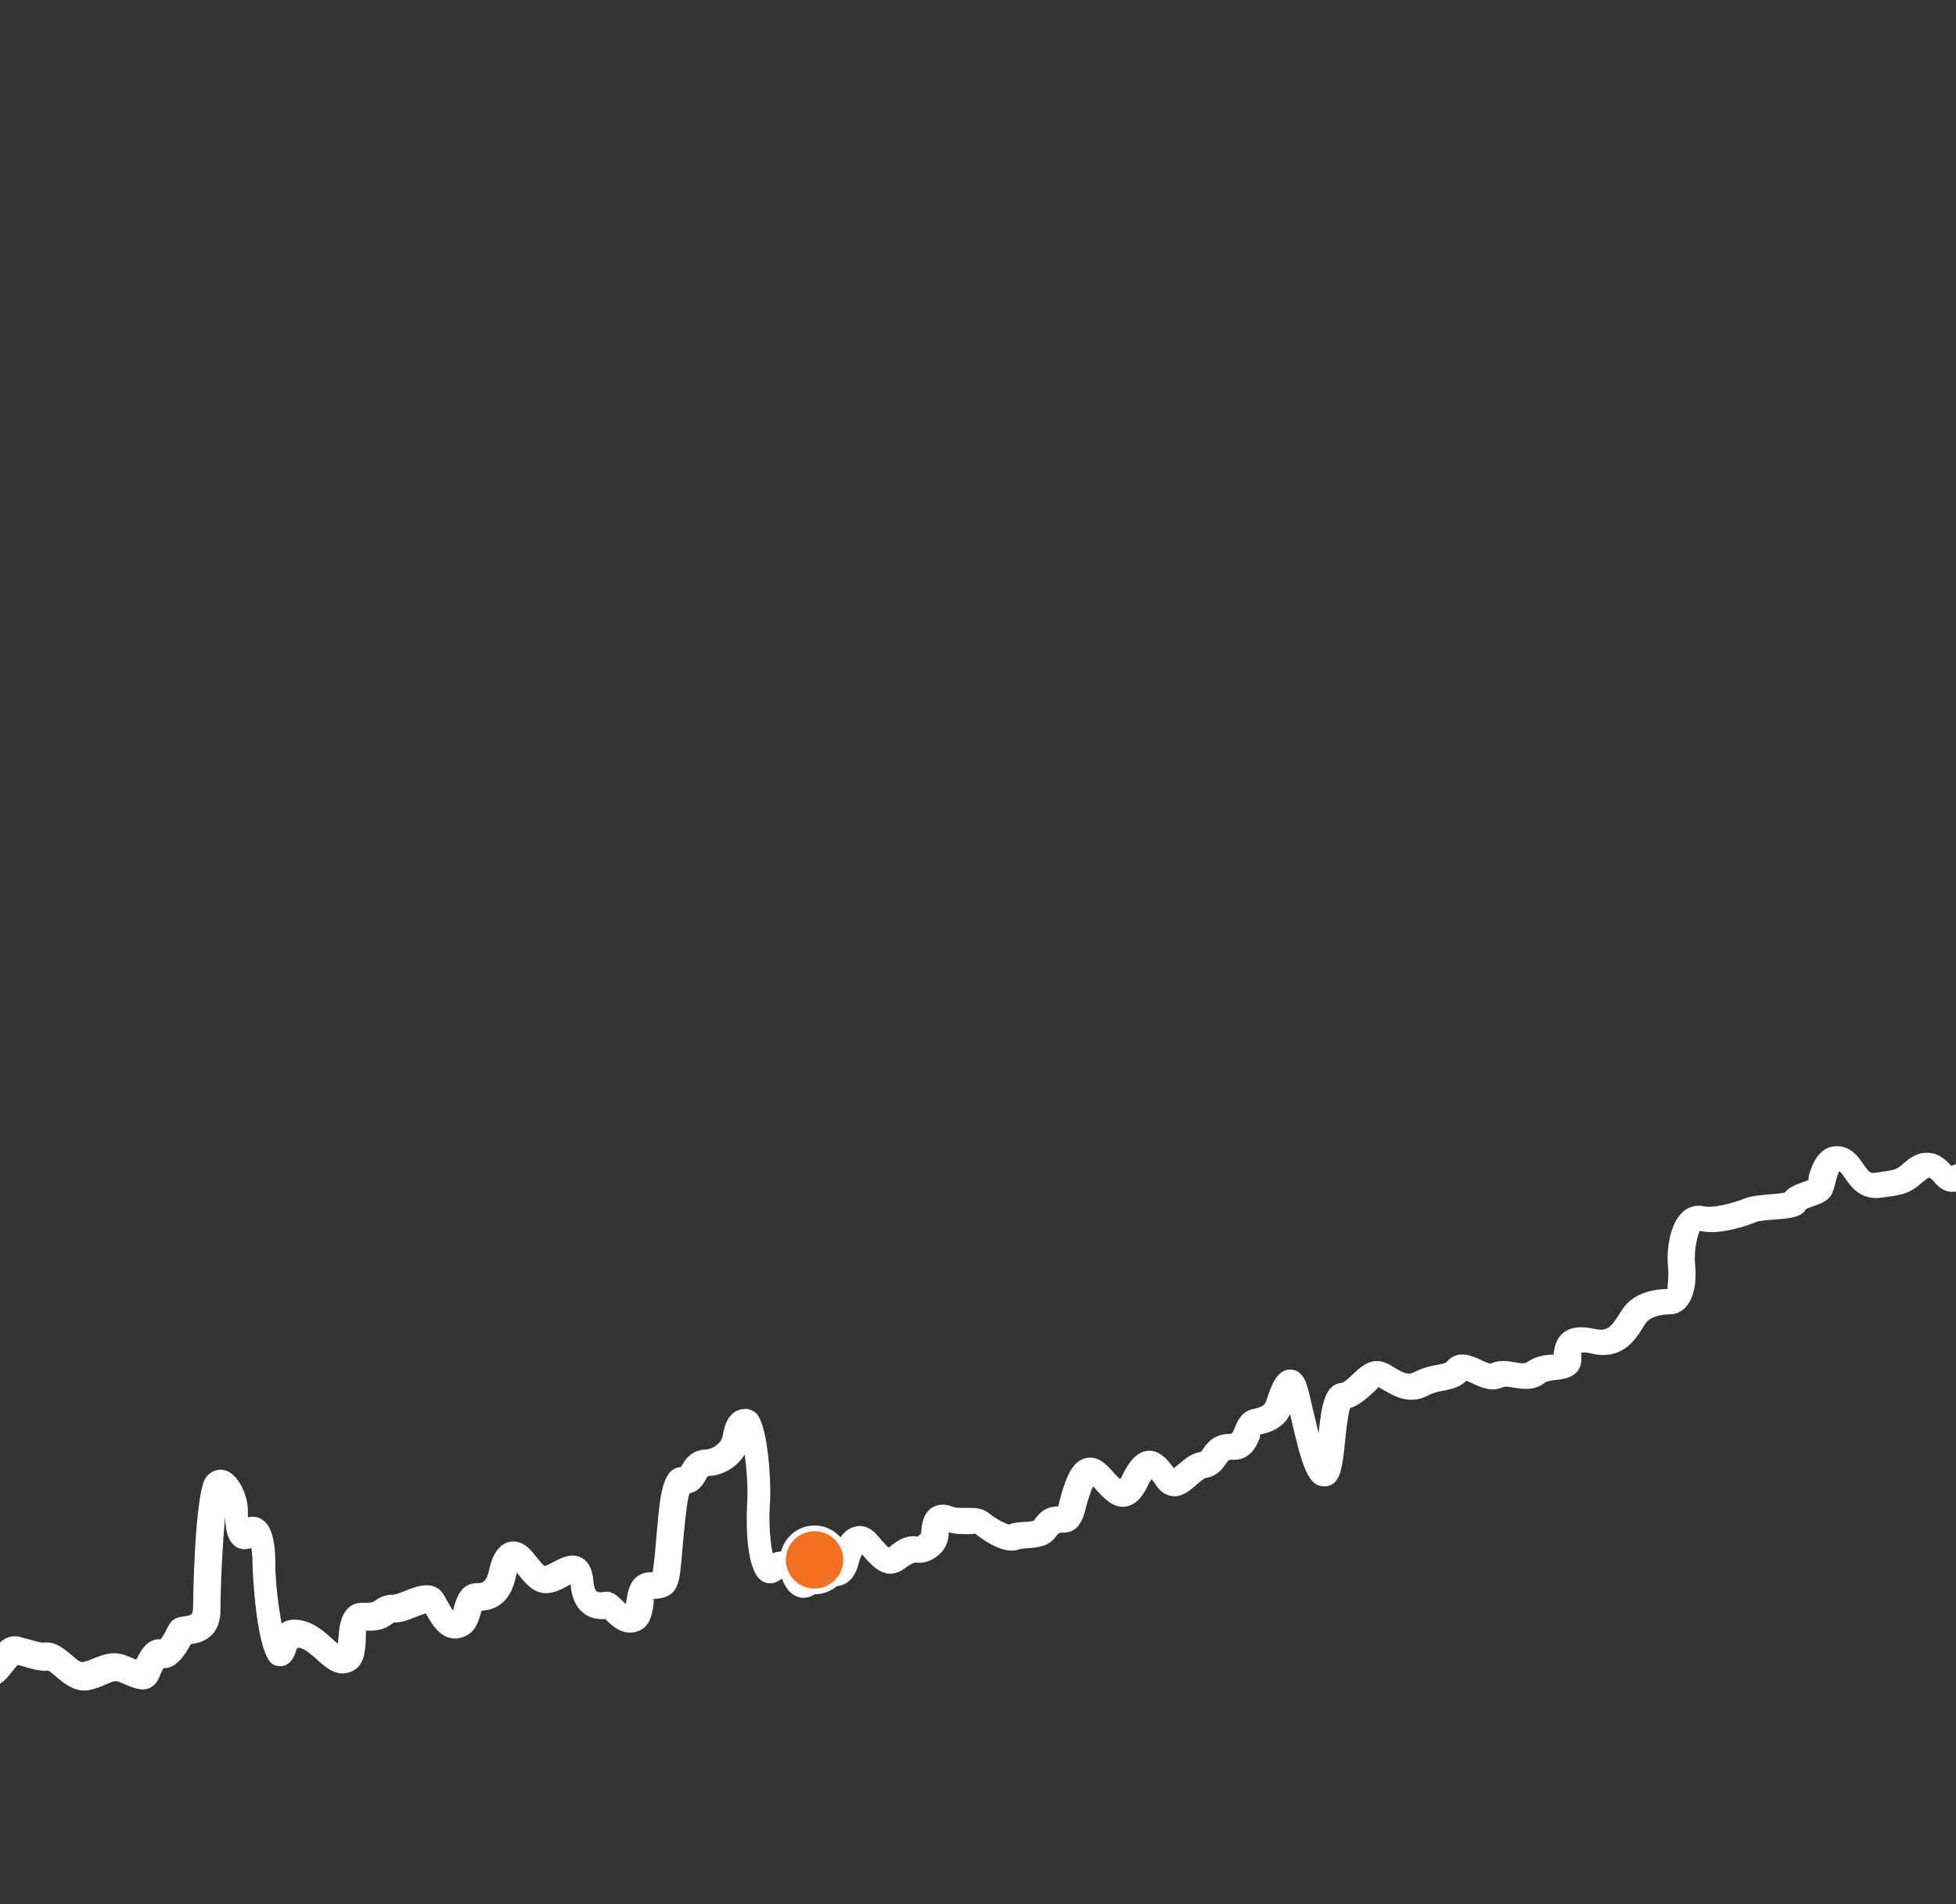 <?xml version="1.0" encoding="UTF-8"?> <svg xmlns="http://www.w3.org/2000/svg" width="341" height="332" viewBox="0 0 341 332" fill="none"><rect x="0" y="0" width="341" height="332" fill="#333333" stroke="none"/><g clip-path="url(#clip0_231_957)"><path d="M-329.354 318.2C-331.31 318.2 -332.614 317.165 -333.754 316.022C-334.189 315.586 -336.09 315.531 -337.394 316.239C-338.209 316.675 -339.187 316.784 -340.056 316.457C-342.447 315.64 -344.185 312.046 -344.837 310.522C-345.326 309.433 -344.837 308.126 -343.696 307.636C-342.61 307.146 -341.306 307.636 -340.817 308.779C-340.274 310.032 -339.459 311.447 -338.915 312.046C-336.308 310.903 -332.668 310.848 -330.712 312.863C-329.951 313.68 -329.626 313.789 -329.191 313.734C-328.539 311.447 -327.289 310.522 -325.279 310.631C-324.845 310.631 -324.464 310.685 -324.139 310.74C-324.139 308.834 -323.867 307.091 -322.672 305.893C-321.965 305.185 -320.988 304.804 -319.901 304.804C-319.303 304.804 -319.032 303.443 -318.923 302.626C-318.706 300.938 -317.891 295.438 -315.283 294.403C-314.305 294.022 -313.273 294.186 -312.458 294.893C-311.861 295.384 -311.1 295.492 -309.959 295.275C-308.71 295.002 -307.46 295.492 -306.319 295.983C-305.885 296.146 -305.124 296.473 -304.907 296.473C-303.712 296.364 -302.625 296.908 -301.647 297.398C-301.158 297.671 -300.343 298.106 -299.963 298.052C-296.595 297.562 -294.096 301.755 -293.607 303.987C-293.607 303.987 -293.389 303.987 -293.281 303.987C-291.868 304.151 -291.053 304.967 -290.347 305.621C-290.075 305.893 -289.369 306.492 -289.261 306.438C-287.631 306.22 -286.49 306.764 -285.621 307.091C-284.969 307.363 -284.588 307.527 -283.937 307.527C-278.884 307.254 -275.896 307.363 -274.429 308.67C-273.669 309.378 -272.365 309.868 -271.767 309.814C-270.626 309.705 -269.757 310.086 -269.105 310.358C-268.562 310.576 -268.399 310.631 -268.127 310.576C-267.693 310.467 -267.312 310.358 -266.878 310.249C-265.737 309.868 -264.379 309.487 -262.586 309.705C-262.043 309.705 -260.413 309.487 -259.218 309.269C-256.447 308.779 -253.568 308.235 -251.558 308.834C-250.471 309.16 -249.765 309.487 -249.222 309.705C-248.57 310.032 -248.515 310.032 -247.863 309.977C-247.374 309.923 -246.886 309.759 -246.397 309.65C-244.93 309.215 -242.757 308.561 -240.692 310.195C-239.986 310.74 -239.388 311.502 -238.899 312.101L-238.791 312.264C-238.628 311.284 -238.465 309.759 -238.356 308.725C-237.922 304.641 -237.596 301.428 -235.205 300.611C-231.837 299.413 -230.153 302.081 -229.392 303.334L-228.958 303.987C-228.74 304.314 -228.577 304.532 -228.414 304.695C-227.98 304.151 -227.817 303.824 -227.654 303.552C-226.73 301.864 -225.698 301.047 -222.982 301.482C-222.384 301.591 -221.841 301.319 -220.972 300.883C-219.885 300.339 -218.418 299.631 -216.68 300.23C-215.267 300.72 -214.398 301.864 -213.692 302.789C-213.583 302.953 -213.42 303.17 -213.257 303.388C-213.148 302.136 -212.985 300.393 -211.845 299.032C-211.41 298.542 -211.193 298.052 -210.921 297.562C-210.541 296.745 -209.997 295.71 -208.639 295.384C-208.042 295.275 -207.172 295.275 -206.14 296.091L-205.543 296.582C-204.565 297.398 -204.021 297.779 -203.587 297.671C-202.283 297.507 -201.034 297.888 -200.001 298.705C-199.078 299.413 -198.372 300.502 -198.046 301.537H-197.937C-196.579 301.047 -195.275 301.21 -193.862 301.373C-192.559 301.537 -191.2 301.7 -189.571 301.373C-186.963 300.938 -185.17 301.373 -183.703 301.646C-182.78 301.864 -182.073 301.972 -181.258 301.972H-180.281C-178.108 301.755 -174.142 301.482 -173.381 305.73C-173.164 307.037 -172.892 307.363 -172.838 307.363C-171.154 306.928 -169.687 307.472 -168.655 307.908C-168.329 308.017 -167.785 308.235 -167.622 308.235C-167.622 308.18 -167.514 307.799 -167.459 306.982C-167.242 302.68 -166.21 301.319 -165.504 300.666C-164.852 300.121 -163.982 299.849 -163.168 299.903C-162.733 299.903 -162.353 300.012 -161.972 300.121C-161.864 300.121 -161.755 300.121 -161.646 300.175C-160.56 298.596 -158.984 297.344 -155.127 298.106C-152.411 298.651 -149.097 298.651 -147.739 298.433C-146.163 298.161 -144.262 297.888 -142.741 299.086C-142.578 297.507 -142.415 295.057 -142.252 293.096C-141.491 281.716 -141.165 278.721 -138.232 278.721C-137.036 278.721 -136.167 279.211 -135.515 279.701C-134.809 278.721 -133.559 277.741 -131.386 278.122C-127.638 278.721 -127.149 283.948 -127.149 287.923C-125.247 287.76 -123.998 288.958 -123.074 289.775C-122.857 289.938 -122.64 290.21 -122.422 290.319C-120.032 289.23 -115.957 287.706 -113.404 290.918C-112.263 292.389 -112.263 292.334 -109.33 292.062C-107.537 291.844 -105.798 291.898 -104.549 291.953C-104.168 291.953 -103.788 291.953 -103.571 291.953C-102.81 291.463 -101.669 291.027 -100.42 291.463C-99.496 291.79 -98.356 292.661 -98.138 295.002C-97.975 296.582 -97.541 298.106 -97.16 298.869C-95.096 298.76 -93.14 299.958 -92.379 301.809C-92.325 301.755 -91.782 301.809 -91.619 301.7C-91.347 301.428 -91.184 301.156 -90.967 300.774C-90.478 299.958 -89.609 298.433 -87.273 298.596C-87.219 298.487 -87.11 298.378 -87.055 298.27C-86.404 297.344 -85.1 295.438 -82.546 295.874C-82.383 295.874 -81.894 295.547 -81.677 293.804C-81.623 293.26 -81.569 292.715 -81.514 292.225C-81.406 290.483 -81.134 286.834 -77.44 286.834C-75.755 286.834 -74.886 285.636 -74.832 285.473C-73.963 284.112 -72.116 283.513 -70.486 284.003C-69.779 284.221 -67.335 285.255 -67.335 288.958C-67.335 291.735 -67.118 292.606 -66.9 292.879C-63.315 292.497 -62.282 296.146 -61.793 297.997C-61.685 297.888 -61.63 297.834 -61.63 297.834C-60.055 294.948 -57.99 295.438 -56.904 295.983C-56.795 295.983 -56.741 296.037 -56.687 296.091L-56.469 295.819C-55.111 294.077 -52.884 292.988 -50.765 292.933V292.77C-50.33 292.062 -49.461 290.102 -47.125 290.265C-47.017 289.993 -46.908 289.666 -46.799 289.394C-46.636 288.958 -46.473 288.468 -46.202 287.923C-44.789 284.656 -43.54 283.295 -41.855 283.24C-41.367 283.24 -40.063 283.295 -39.193 284.82C-38.813 285.473 -38.541 286.29 -38.27 287.27C-37.998 288.141 -37.455 289.938 -37.02 290.319C-35.227 290.102 -32.457 291.136 -31.914 296.908C-31.914 297.344 -31.805 298.324 -31.642 298.923C-30.61 298.977 -29.686 299.413 -28.871 299.794C-28.382 300.012 -27.35 300.502 -27.024 300.393C-26.644 300.23 -26.155 300.012 -25.666 299.794C-23.439 298.705 -20.451 297.289 -17.463 298.324C-17.245 298.378 -17.082 298.433 -16.919 298.487C-16.919 298.324 -16.919 298.106 -16.865 297.888L-16.756 296.418C-16.485 292.116 -16.159 286.725 -12.519 286.29C-10.02 286.017 -8.825 288.413 -7.847 290.319C-7.466 291.082 -6.76 292.443 -6.38 292.715C-6.054 292.552 -5.837 292.28 -5.402 291.463C-4.967 290.701 -4.152 289.176 -2.305 289.121C-2.088 288.904 -1.762 288.468 -1.545 288.141C-0.513 286.78 1.009 284.82 3.453 285.418C3.997 285.582 4.54 285.745 5.083 285.854C6.224 286.181 7.148 286.508 8.071 286.399C9.647 286.29 11.113 287.433 12.254 288.413C12.852 288.904 13.884 289.884 14.373 289.829C15.025 289.72 15.677 289.448 16.329 289.176C17.796 288.577 19.806 287.706 22.305 288.795C22.685 288.958 23.283 289.23 23.772 289.394C24.532 287.76 25.782 285.636 28.009 285.854C28.389 285.364 28.933 284.384 29.096 284.003C29.313 283.622 29.476 283.295 29.585 283.131C30.236 282.097 31.377 281.933 32.138 281.825C33.388 281.661 33.659 281.607 33.659 280.136C33.659 279.919 33.876 260.479 35.886 257.647C36.701 256.504 38.005 256.013 39.309 256.395C41.591 257.103 43.221 260.751 43.221 263.528C43.221 263.909 43.221 264.236 43.221 264.563C44.144 264.345 44.959 264.563 45.285 264.726C47.132 265.597 48.001 268.048 48.001 272.676C48.001 275.889 48.545 280.136 49.088 283.077C49.957 282.478 51.098 282.206 52.782 282.587C54.901 283.077 56.531 284.493 57.78 285.636C58.106 285.963 58.541 286.344 58.921 286.616C58.921 286.235 58.975 285.745 59.03 285.364C59.139 283.567 59.519 279.211 63.539 279.483C64.788 279.483 65.006 279.374 65.332 279.156C66.038 278.612 66.853 278.122 68.428 278.067C68.972 278.067 69.895 277.686 70.71 277.359C72.503 276.651 75.817 275.29 77.447 278.231L77.773 278.775C78.099 279.429 78.751 280.627 79.131 280.899C78.968 280.735 79.131 280.191 79.239 279.864C79.62 278.612 80.38 276.052 83.205 276.052C83.912 276.052 84.781 276.052 85.27 273.765C85.487 272.676 86.248 269.464 88.747 268.865C89.779 268.647 91.3 268.756 92.93 270.77L93.365 271.315C93.962 272.023 94.668 272.949 94.94 273.057C94.94 273.057 95.103 273.057 95.537 272.84C95.864 272.676 96.189 272.513 96.515 272.35C97.928 271.587 99.721 270.716 101.405 271.642C103.035 272.567 103.361 274.473 103.469 275.889C103.524 276.651 103.741 277.25 104.013 277.468C104.339 277.741 105.045 277.632 105.316 277.577C106.729 277.359 107.652 278.285 108.413 279.047C108.576 279.211 108.848 279.483 109.119 279.701C109.119 279.483 109.228 279.211 109.228 278.993C109.445 277.468 109.934 274.31 113.248 274.147C113.357 274.147 113.574 274.147 113.791 274.147C113.9 273.493 114.009 272.295 114.172 270.988L114.498 267.231C115.095 260.533 115.476 256.013 118.735 255.796C118.735 255.741 118.789 255.687 118.844 255.578C119.333 254.707 120.419 252.855 122.973 252.746C124.548 252.692 125.798 251.385 125.961 250.514C126.232 248.934 126.83 245.667 130.035 245.667C130.633 245.667 131.502 246.048 131.882 246.484C133.892 248.662 134.49 258.464 134.218 262.221C134.001 265.543 134.273 268.973 134.707 270.825C135.74 270.444 136.717 270.444 137.587 270.716C138.347 270.988 139.379 271.642 139.977 273.275C141.172 272.077 142.748 270.988 144.921 271.805C144.975 271.642 145.029 271.424 145.084 271.206C145.464 269.627 146.714 266.741 149.05 266.196C149.865 265.978 151.44 265.924 152.961 267.721C153.776 268.647 154.591 269.681 154.971 269.845C156.818 268.211 158.34 267.667 160.024 267.939C160.024 267.884 160.513 267.503 160.567 267.394C160.676 266.142 160.784 263.964 162.523 262.875C163.229 262.439 164.424 262.058 166.054 262.711C166.706 262.984 167.63 262.929 168.444 262.929C169.694 262.929 171.106 262.875 172.247 263.746C173.768 264.944 175.453 265.815 175.996 265.815C176.648 265.488 177.626 265.434 178.549 265.379C179.092 265.379 179.962 265.271 180.233 265.162C181.103 263.909 182.135 262.711 184.471 262.657C184.58 262.385 184.634 262.003 184.742 261.677C184.905 261.132 185.014 260.479 185.231 259.88C185.938 257.702 186.861 254.87 189.197 254.271C190.067 254.053 191.316 254.053 192.729 255.306C193.218 255.741 193.706 256.231 194.141 256.776C194.467 257.103 194.902 257.647 195.282 257.919C195.391 257.756 195.554 257.538 195.717 257.157C196.64 255.251 197.998 253.127 200.171 252.964C202.181 252.855 203.594 254.543 204.626 256.013C204.898 255.796 205.224 255.523 205.441 255.36C206.528 254.434 207.723 253.4 209.244 253.182C209.353 253.182 209.407 253.182 209.787 252.583C210.439 251.657 211.634 249.969 214.568 250.024C214.894 249.915 215.111 249.316 215.274 248.934C215.709 247.845 216.469 246.048 218.534 245.667C220.272 245.341 220.598 244.796 220.816 244.088C221.576 241.747 222.554 238.806 224.944 238.806C225.868 238.806 227.118 239.296 227.824 241.474C228.095 242.346 228.476 243.87 228.856 245.613C229.128 246.702 229.508 248.335 229.888 249.915C230.377 245.123 230.92 241.474 233.8 241.148C234.289 241.148 235.212 240.222 235.864 239.623C237.168 238.37 238.689 237.009 240.699 237.39C241.623 237.554 242.438 238.044 243.198 238.534C244.774 239.459 245.48 239.786 246.458 239.296C248.196 238.425 249.555 238.153 250.587 237.989C251.673 237.771 251.999 237.717 252.325 237.336C254.227 235.267 256.78 236.465 258.138 237.118C258.627 237.336 259.496 237.771 259.822 237.771C261.452 237.064 262.973 237.336 264.169 237.554C265.418 237.771 265.798 237.771 266.179 237.554C267.646 236.465 269.275 236.301 270.416 236.192C270.525 236.192 270.688 236.192 270.851 236.192C270.959 234.885 271.285 233.361 272.644 232.326C274.328 231.074 276.501 231.4 278.022 231.727C280.249 232.217 280.956 231.291 282.314 229.113L282.857 228.296C284.976 225.084 289.105 224.757 290.789 224.757C290.517 224.648 291.006 223.232 290.789 220.836C290.517 218.168 291.006 213.376 293.451 211.252C294.483 210.381 295.733 210.054 296.982 210.327C298.558 210.708 301.872 209.891 304.208 208.965C305.294 208.53 306.815 208.421 308.445 208.257C309.26 208.203 310.564 208.094 311.161 207.931C311.976 206.951 313.226 206.515 314.312 206.134C314.638 206.025 315.073 205.862 315.29 205.753C315.29 205.753 315.29 205.535 315.29 205.208C315.725 203.574 316.92 199.654 320.451 199.872C322.733 199.981 323.928 201.669 324.797 202.921C325.775 204.337 326.047 204.609 326.808 204.5C330.556 204.01 330.61 203.956 331.914 202.812C332.892 201.941 334.359 200.852 336.315 201.015C337.727 201.124 338.977 201.886 340.172 203.302C341.259 202.867 342.454 202.431 344.084 202.812C346.039 203.302 346.637 203.248 346.854 203.139C346.746 202.975 346.746 202.649 346.854 202.322C347.017 200.961 347.452 197.693 351.852 198.075C354.134 198.238 355.764 197.258 355.981 196.822C356.633 194.535 358.697 191.05 361.903 190.887C361.903 190.887 362.283 190.451 362.555 190.233C363.533 189.253 364.945 187.728 367.553 187.728H368.476C371.356 187.728 375.267 187.728 377.929 186.313C378.853 185.823 379.559 185.332 380.157 184.951C382.004 183.753 383.579 182.773 386.241 183.154C386.893 182.337 387.871 181.031 390.044 180.922C390.424 180.922 391.185 180.432 391.783 180.05C393.249 179.125 395.966 177.382 398.628 179.56C399.714 180.432 400.366 181.466 400.964 182.283C401.018 182.392 401.127 182.555 401.236 182.664C402.974 181.248 404.386 180.867 405.364 180.595C405.69 180.486 406.125 180.377 406.234 180.323C406.668 177.6 407.918 170.085 415.795 171.066C419.272 171.501 420.902 171.882 421.988 172.155C422.749 172.318 423.021 172.427 423.51 172.427C424.922 172.427 425.846 173.135 426.498 173.625C426.661 173.734 426.878 173.897 426.932 173.952C427.475 173.625 427.964 173.298 428.399 173.026C429.757 172.155 431.496 171.066 433.288 171.773C434.429 172.264 435.19 173.353 435.516 174.986C435.787 176.348 436.168 178.199 436.494 178.58C439.264 178.689 441.275 181.194 441.112 184.407C441.112 185.115 441.003 186.04 441.057 186.694C441.981 186.694 442.85 186.966 443.556 187.565C445.403 189.144 445.403 192.303 445.349 193.555C445.349 193.991 445.784 195.08 446.11 195.842C446.707 197.203 447.25 198.619 447.25 200.089C447.25 200.253 447.25 200.416 447.25 200.525C448.609 200.634 449.804 201.777 450.836 202.812C451.434 203.357 452.466 204.446 452.9 204.555C454.259 204.173 456.54 204.173 459.039 204.228C460.669 204.228 462.299 204.282 463.277 204.173C466.211 203.738 466.374 203.629 466.645 202.594C466.808 201.886 466.917 201.015 467.026 200.089C467.352 197.476 467.623 195.025 469.362 193.882C470.176 193.337 471.154 193.228 472.132 193.501C473.11 193.773 473.219 193.664 473.871 193.119C475.5 191.704 477.022 192.139 478 192.466C478.652 192.629 479.249 192.847 479.792 192.738C481.64 192.411 483.487 192.248 484.899 193.283C485.497 193.718 486.203 194.535 486.42 196.06C486.475 196.495 486.529 196.986 486.529 197.421C486.638 198.891 486.692 198.891 486.855 199L487.507 199.327C489.028 200.035 491.092 200.961 491.092 203.792C491.092 204.119 491.092 204.282 491.147 204.391C491.255 204.337 491.69 204.282 492.505 203.956C494.135 203.248 494.95 202.649 495.656 202.104C496.471 201.451 497.34 200.797 498.861 200.525C498.97 200.471 499.296 200.089 499.459 199.817C500.165 198.891 501.36 197.312 503.805 197.312C504.457 197.312 505.869 195.515 506.684 193.174C506.847 192.738 507.065 192.194 507.282 191.595C507.825 190.288 508.586 188.273 508.586 187.347V186.476C508.477 184.842 508.368 182.065 510.976 180.486C511.411 180.214 511.845 179.778 512.334 179.343C513.801 178.036 515.431 176.511 517.387 176.947C517.984 177.055 519.071 177.546 519.723 179.07C520.32 180.541 521.95 182.773 523.145 183.971C523.308 183.154 523.417 182.065 523.526 181.194C524.177 175.857 525.047 169.16 529.719 168.071C531.729 167.635 533.304 167.526 534.554 167.472C536.51 167.363 536.781 167.308 537.216 166.709C539.063 164.204 540.639 162.081 545.202 162.571C546.886 162.789 548.19 163.442 549.331 164.041C550.798 164.803 551.83 165.348 553.731 165.021C556.719 164.531 559.055 165.62 560.74 166.437C561.283 166.709 562.315 167.09 562.424 167.09C565.575 165.784 569.378 167.09 571.333 170.14L571.931 171.12C572.438 171.955 572.873 172.391 573.235 172.427C575.951 172.754 577.418 174.278 578.722 175.857C578.939 176.13 579.156 176.402 579.374 176.62C579.7 175.857 579.917 175.258 580.08 174.768C580.569 173.353 581.112 171.773 583.666 171.447C583.829 171.12 584.1 170.521 584.263 170.085C584.969 168.288 586.219 164.912 589.805 165.457C591.652 165.729 593.499 164.313 594.803 163.061C596.324 161.645 598.823 160.883 602.571 160.719C603.441 160.719 604.201 160.719 604.962 160.774C606.7 160.883 607.026 160.828 607.461 160.284C607.895 159.739 608.276 159.14 608.547 158.65C609.145 157.615 609.851 156.417 611.209 156.091C611.807 155.927 612.731 155.927 613.763 156.581C615.719 157.779 616.805 158.65 617.131 161.482C621.64 161.863 621.64 166.873 621.64 168.506C621.64 175.422 622.564 176.565 622.727 176.729C622.89 176.511 623.868 175.041 624.302 174.333C625.226 172.863 626.204 171.338 627.942 171.338H628.051C628.648 171.338 629.735 171.61 630.55 173.026C631.31 174.442 631.419 176.729 631.582 180.377C631.636 182.337 631.799 185.823 632.234 187.184C635.494 186.966 636.797 187.619 639.133 189.58C639.514 189.907 639.894 190.179 640.22 190.397C641.361 191.268 642.447 192.085 642.773 193.936C643.86 194.099 646.794 194.535 646.957 197.802C647.065 200.307 647.445 203.357 647.826 205.045C648.586 204.936 649.347 205.045 650.107 205.48C651.629 206.461 652.172 208.475 652.118 212.396C652.009 218.386 652.933 229.059 653.965 232.054C655.54 232.272 656.681 233.415 657.442 234.177C657.605 234.341 657.876 234.559 658.039 234.722C658.583 234.722 659.234 234.885 659.615 235.158C661.516 236.519 662.657 242.454 662.929 252.91C663.092 258.246 663.472 261.404 663.852 263.038C664.993 262.82 666.025 263.147 666.677 263.31C666.895 263.365 667.221 263.474 667.384 263.474C669.774 262.82 670.86 265.543 671.838 267.939C672.11 268.592 672.49 269.627 672.816 270.117C673.848 270.444 674.772 271.206 675.804 272.077C676.456 272.622 677.651 273.656 678.14 273.711C680.476 273.82 681.4 276.216 682.215 278.34C682.486 279.047 682.921 280.191 683.247 280.627C686.018 280.79 686.778 284.003 687.43 286.671C687.647 287.542 687.973 288.958 688.299 289.503C692.428 290.646 693.135 298.27 693.189 299.195C693.189 299.522 693.189 300.121 693.189 300.938C693.189 303.225 693.189 304.967 693.352 306.111C695.471 304.858 697.263 305.185 698.35 305.403C699.219 304.096 700.197 302.299 700.197 302.299L704 304.477C704 304.477 702.479 307.146 701.447 308.561C700.251 310.249 698.404 309.868 697.535 309.705C696.557 309.487 695.959 309.378 694.873 310.358C693.297 311.774 691.831 311.393 691.287 311.121C689.06 310.086 688.68 306.982 688.788 300.829C688.788 300.23 688.788 299.74 688.788 299.468C688.625 297.126 687.647 294.077 686.996 293.641C684.551 293.314 683.844 290.319 683.193 287.651C682.975 286.834 682.704 285.527 682.378 284.928C679.933 284.656 678.901 281.879 678.14 279.864C677.923 279.32 677.597 278.394 677.325 277.958C675.695 277.632 674.283 276.434 672.979 275.399C672.49 274.963 671.73 274.364 671.458 274.201C669.665 274.092 668.796 271.968 667.818 269.518C667.601 269.028 667.329 268.266 667.057 267.721C666.46 267.721 665.917 267.503 665.482 267.394C665.21 267.34 664.721 267.231 664.667 267.231C664.178 267.993 663.092 268.266 662.059 267.884C660.864 267.449 659.017 266.741 658.637 252.91C658.42 245.613 657.659 240.712 657.116 238.915C655.975 238.643 655.106 237.771 654.454 237.172C654.128 236.846 653.584 236.356 653.367 236.247C652.715 236.41 651.9 236.138 651.357 235.702C647.826 232.871 647.826 212.342 647.826 212.178C647.826 210.871 647.826 210.054 647.717 209.564C647.065 209.782 646.087 209.673 645.544 209.347C643.969 208.366 642.991 204.609 642.719 198.184C642.556 198.184 642.393 198.184 642.284 198.129C639.894 197.802 638.644 196.713 638.644 194.862C638.536 194.317 638.101 193.991 637.775 193.718C637.449 193.446 637.015 193.174 636.58 192.793C634.896 191.377 634.733 191.268 632.125 191.431C631.256 191.431 630.333 191.213 629.681 190.614C627.888 189.035 627.616 185.714 627.453 180.432C627.453 179.669 627.399 178.744 627.344 177.872C626.204 179.451 624.574 180.976 622.455 180.867C617.457 180.486 617.511 172.536 617.566 168.724C617.566 166.328 617.348 165.784 617.185 165.675C616.479 165.675 616.099 165.675 615.881 165.675C615.284 165.675 614.197 165.457 613.763 165.021C613.002 164.259 613.111 163.388 613.111 163.006C613.111 162.843 613.111 162.516 613.111 162.081C613.002 161.264 613.002 161.046 612.568 160.719C612.187 161.427 611.698 162.19 611.101 163.006C609.145 165.402 606.809 165.239 604.907 165.076C604.31 165.076 603.712 165.021 603.006 165.021C599.366 165.185 598.28 165.947 598.062 166.165C596.867 167.308 593.716 170.412 589.37 169.704C589.261 169.868 588.827 171.011 588.555 171.61C587.903 173.244 586.979 175.531 584.643 175.694C584.643 175.694 584.535 175.966 584.48 176.13C584.263 176.729 583.992 177.546 583.503 178.58C582.742 180.323 581.656 181.303 580.297 181.466C578.179 181.738 576.766 179.942 575.842 178.798C574.593 177.273 574.05 176.838 572.963 176.674C570.301 176.348 569.432 174.877 568.454 173.298L567.911 172.427C567.204 171.283 565.683 170.521 564.325 171.066C562.369 171.882 560.631 171.066 559.055 170.303C557.643 169.65 556.285 168.996 554.709 169.269C551.341 169.813 549.277 168.724 547.592 167.853C546.669 167.363 545.854 166.982 544.985 166.873C542.975 166.655 542.703 166.927 540.965 169.269C539.226 171.61 537.053 171.719 534.989 171.828C533.848 171.828 532.544 171.937 530.914 172.318C529.176 172.699 528.415 179.016 528.089 181.684C527.709 184.788 527.492 186.476 526.731 187.565C526.079 188.6 524.938 189.09 523.797 188.981C520.701 188.709 517.658 183.917 516.409 181.684C516.083 181.956 515.703 182.283 515.431 182.555C514.725 183.209 514.018 183.808 513.421 184.189C513.149 184.352 513.041 184.679 513.149 186.258V187.347C513.149 189.144 512.334 191.322 511.574 193.228C511.356 193.773 511.193 194.263 511.03 194.644C510.433 196.332 508.205 201.723 504.022 201.723C503.805 201.723 503.751 201.723 503.153 202.485C502.555 203.302 501.632 204.5 499.839 204.827C499.35 204.936 499.187 205.045 498.481 205.589C497.666 206.243 496.525 207.059 494.406 207.985C492.125 208.965 490.278 208.965 488.865 207.985C487.615 207.168 486.909 205.644 486.909 203.738C486.909 203.683 486.312 203.411 485.877 203.248L485.116 202.921C482.509 201.723 482.4 199.273 482.291 197.639C482.291 197.312 482.291 196.986 482.237 196.659C482.183 196.822 481.585 196.877 480.662 196.986C479.086 197.258 477.782 196.877 476.913 196.604H476.696C475.718 197.421 474.305 198.292 471.915 197.857C471.752 198.565 471.589 199.763 471.535 200.525C471.372 201.669 471.263 202.812 471.046 203.683C470.014 207.604 466.971 208.04 464.526 208.366C462.788 208.639 461.05 208.584 459.202 208.53C457.355 208.53 455.019 208.475 454.041 208.748C451.542 209.401 449.532 207.386 448.011 205.916C447.739 205.644 447.359 205.263 447.033 204.99C445.947 205.154 445.132 204.772 444.751 204.5C443.285 203.466 443.122 201.505 443.122 200.089C443.122 199.49 442.687 198.456 442.307 197.53C441.709 196.114 441.112 194.698 441.22 193.283C441.275 192.357 441.22 191.595 441.003 191.159C439.645 191.322 438.776 190.778 438.341 190.397C436.711 188.981 436.82 186.53 436.983 184.407C437.037 183.372 436.765 182.882 436.276 182.882C433.017 182.664 432.311 179.778 431.604 176.348C431.387 176.456 431.224 176.62 431.061 176.729C430.464 177.11 429.812 177.546 429.214 177.818C426.661 179.07 424.922 177.763 424.107 177.11C423.944 177.001 423.727 176.838 423.673 176.783C422.803 176.838 422.151 176.62 421.282 176.456C420.304 176.239 418.783 175.857 415.578 175.476C412.427 175.095 411.558 177.001 410.797 180.922C410.254 183.917 408.081 184.516 406.831 184.897C405.908 185.169 405.147 185.387 404.332 186.149C403.898 186.53 402.702 187.783 400.91 187.511C399.225 187.293 398.302 185.931 397.596 184.842C397.161 184.189 396.726 183.535 396.183 183.1C395.803 182.991 394.879 183.535 394.39 183.862C393.304 184.57 392.054 185.332 390.587 185.387C389.664 186.422 388.577 187.946 385.97 187.565C384.992 187.456 384.503 187.674 382.819 188.763C382.167 189.199 381.352 189.689 380.374 190.233C376.734 192.248 371.953 192.248 368.748 192.194H367.879C367.172 192.194 366.792 192.52 365.977 193.337C365.217 194.154 364.185 195.243 362.5 195.352C362.011 195.352 360.871 196.713 360.49 198.129C359.675 200.906 355.872 202.812 351.852 202.54C351.744 202.54 351.635 202.54 351.581 202.54C351.581 202.703 351.581 202.812 351.581 202.975C351.526 203.466 351.472 203.956 351.309 204.446C350.277 208.748 345.387 207.604 343.486 207.114C343.106 207.005 342.943 207.114 342.345 207.332C341.422 207.713 339.303 208.639 337.238 206.134C336.695 205.426 336.369 205.371 336.369 205.371C336.369 205.371 336.315 205.154 335.174 206.134C332.892 208.149 331.751 208.366 327.785 208.856C324.309 209.238 322.679 206.896 321.647 205.426C321.375 204.99 320.886 204.337 320.669 204.228C320.451 204.446 320.071 205.753 319.962 206.352C319.691 207.277 319.528 208.094 318.984 208.748C318.278 209.564 317.192 209.946 316.105 210.327C315.671 210.49 315.019 210.708 314.801 210.871C314.095 212.287 311.922 212.45 309.151 212.668C308.173 212.723 306.652 212.886 306.218 213.049C305.185 213.485 299.97 215.5 296.33 214.629C296.113 215.01 295.244 217.678 295.515 220.455C295.841 223.722 295.244 226.445 293.885 227.915C293.125 228.732 292.201 229.168 291.169 229.168C289.648 229.168 287.638 229.603 286.877 230.747L286.443 231.455C285.084 233.633 282.803 237.227 277.533 236.029C276.12 235.702 275.686 235.866 275.686 235.866C275.686 235.974 275.686 236.737 275.686 237.172C275.523 240.167 272.644 240.44 271.394 240.603C270.579 240.712 269.764 240.766 269.275 241.148C267.374 242.563 265.364 242.182 263.897 241.964C263.082 241.801 262.43 241.692 261.941 241.91C259.931 242.781 258.03 241.855 256.671 241.202C256.345 241.039 255.965 240.875 255.639 240.766C254.39 241.964 253.032 242.182 251.836 242.454C250.913 242.618 249.989 242.781 248.848 243.38C245.643 245.014 242.981 243.38 241.351 242.454C240.971 242.237 240.428 241.91 240.21 241.855C240.319 241.964 239.667 242.563 239.178 242.999C238.146 243.925 236.896 245.068 235.375 245.504C234.995 246.647 234.669 249.479 234.506 251.222C234.017 256.013 233.691 259.172 230.866 259.172C228.041 259.172 227.009 255.796 224.944 246.756V246.538C223.967 248.499 222.228 249.642 219.675 250.132C219.675 250.132 219.675 250.514 219.62 250.786C219.077 252.038 218.045 254.707 214.731 254.543C214.242 254.543 214.188 254.543 213.699 255.251C213.156 256.068 212.232 257.375 210.222 257.702C209.896 257.756 209.081 258.464 208.592 258.9C207.397 259.934 205.984 261.132 204.246 260.86C203.54 260.751 202.507 260.37 201.638 259.117C201.312 258.627 201.041 258.246 200.769 257.919C200.552 258.192 200.28 258.627 199.954 259.335C199.574 260.097 198.433 262.385 196.206 262.711C194.087 262.984 192.511 261.295 191.262 259.934C191.044 259.662 190.827 259.444 190.555 259.172C190.23 259.825 189.904 260.86 189.741 261.404C189.523 262.003 189.415 262.493 189.306 262.929C188.926 264.508 188.111 267.449 185.177 267.231C184.634 267.231 184.471 267.394 183.982 268.048C182.787 269.681 180.722 269.845 179.201 269.954C178.712 269.954 178.006 270.063 177.789 270.117C175.453 271.097 172.247 269.191 169.966 267.394C169.966 267.449 169.422 267.503 168.988 267.503C168.01 267.503 166.706 267.558 165.402 267.176C165.402 267.394 165.402 267.612 165.348 267.884C165.239 269.191 164.587 270.389 163.501 271.261C162.631 271.968 161.219 272.676 159.861 272.458C159.643 272.458 159.263 272.35 157.851 273.384C154.537 275.889 152.201 273.275 150.299 271.043C150.082 271.424 149.865 271.914 149.756 272.404C149.321 274.31 148.452 275.617 147.203 276.216C146.225 276.706 145.029 276.706 143.943 276.216C143.78 276.216 143.291 276.815 142.911 277.196C141.553 278.721 140.194 278.666 139.488 278.557C138.51 278.339 137.206 277.632 136.337 275.29C136.174 275.345 136.011 275.453 135.794 275.617C134.87 276.216 133.784 276.216 132.915 275.726C129.492 273.711 130.253 262.33 130.253 262.221C130.415 259.662 130.198 256.231 129.818 253.617C128.568 255.741 126.124 257.266 123.516 257.375C123.299 257.484 123.081 257.81 122.973 258.083C122.592 258.791 121.777 260.097 120.202 260.37C119.767 261.677 119.441 265.216 119.17 267.884L118.844 271.642C118.409 276.434 118.192 278.612 113.846 278.83C114.063 278.83 113.954 279.537 113.9 279.973C113.683 281.443 113.357 283.676 111.184 284.438C108.63 285.364 106.62 283.404 105.697 282.478L105.534 282.315C104.502 282.369 102.98 282.315 101.677 281.226C100.427 280.245 99.721 278.666 99.503 276.597V276.27C99.503 276.27 99.069 276.488 98.852 276.597C98.471 276.815 98.037 277.033 97.656 277.196C93.853 278.938 92.006 276.597 90.268 274.419L90.105 274.201C90.105 274.201 89.942 274.746 89.888 275.127C88.91 279.592 86.248 280.735 83.966 280.844C83.912 281.062 83.803 281.334 83.749 281.552C83.368 282.805 82.825 284.711 80.815 285.418C77.175 286.725 75.274 283.186 74.241 281.334C73.807 281.443 73.155 281.661 72.666 281.879C71.525 282.315 70.275 282.859 69.026 282.914C68.646 282.914 68.646 282.914 68.32 283.131C67.396 283.839 66.364 284.438 63.756 284.329C63.865 284.384 63.756 285.527 63.756 286.181C63.648 288.032 63.485 290.537 61.257 291.463C58.704 292.552 56.748 290.701 55.227 289.339C54.249 288.468 53.217 287.542 52.239 287.324C51.75 287.215 51.641 287.706 51.587 287.978C51.315 288.74 50.935 289.775 49.849 290.319C49.197 290.646 48.219 290.592 47.567 290.21C44.579 288.359 44.036 273.275 44.036 273.166C44.036 271.587 43.927 270.553 43.818 269.899C42.732 270.335 41.862 270.063 41.482 269.899C40.015 269.191 39.309 267.503 39.255 264.454C38.82 268.919 38.44 276.27 38.44 280.681C38.44 285.8 34.746 286.508 33.279 286.671C32.464 288.196 30.78 291.027 28.498 290.864C28.335 291.191 28.063 291.681 27.792 292.389C27.248 293.695 26.542 294.131 26.053 294.349C24.641 294.948 23.12 294.294 20.892 293.314C20.186 292.988 19.697 293.151 18.393 293.75C17.524 294.131 16.546 294.512 15.351 294.73C12.96 295.057 11.113 293.478 9.755 292.334C9.321 291.953 8.669 291.408 8.397 291.299C6.93 291.463 5.518 290.973 4.105 290.592C3.779 290.483 3.453 290.374 3.073 290.319C2.801 290.592 2.475 291.027 2.204 291.354C1.389 292.389 0.357 293.804 -1.219 294.022C-2.034 295.438 -3.066 297.017 -5.511 297.562C-8.77 298.215 -10.4 295.002 -11.432 292.879C-11.432 292.77 -11.541 292.661 -11.595 292.552C-11.867 294.077 -11.976 296.255 -12.084 297.289L-12.193 298.869C-12.302 300.175 -12.464 302.136 -13.986 303.17C-15.398 304.096 -17.028 303.606 -18.604 303.062C-19.907 302.626 -21.972 303.606 -23.439 304.368C-24.09 304.695 -24.634 304.967 -25.123 305.131C-27.078 305.893 -28.926 305.022 -30.284 304.423C-30.718 304.259 -31.316 303.933 -31.533 303.933C-35.227 304.205 -35.662 300.284 -35.825 297.943C-35.88 297.126 -36.151 295.166 -36.749 295.166C-36.912 295.166 -36.912 295.166 -37.02 295.166C-39.737 295.166 -40.932 292.443 -41.692 290.156V290.319C-41.964 290.755 -42.127 291.191 -42.236 291.572C-42.779 293.042 -43.54 295.438 -46.31 295.329V295.492C-46.799 296.309 -47.723 298.215 -50.005 297.997C-51.091 297.997 -52.069 298.596 -52.612 299.25C-53.916 300.883 -55.274 301.755 -57.61 300.938C-57.99 301.591 -58.48 302.19 -59.186 302.571C-60.598 303.334 -62.065 303.497 -63.26 303.007C-64.347 302.571 -65.107 301.646 -65.488 300.393C-65.759 299.304 -66.14 297.943 -66.466 297.725C-67.987 297.834 -69.019 297.181 -69.562 296.69C-71.192 295.166 -71.301 292.443 -71.301 289.611C-71.301 289.448 -71.301 289.339 -71.301 289.23C-72.442 290.483 -74.234 291.681 -76.625 291.79C-76.679 292.171 -76.733 292.715 -76.733 293.151C-76.733 293.75 -76.842 294.403 -76.896 295.057C-77.168 296.854 -77.603 298.869 -79.178 300.067C-80.156 300.774 -81.351 301.047 -82.709 300.829C-82.601 300.829 -82.818 301.21 -82.981 301.428C-83.524 302.245 -84.774 303.933 -86.892 303.661C-87.055 304.26 -87.436 304.858 -88.033 305.457C-89.174 306.601 -90.858 307.037 -92.543 306.71C-94.118 306.383 -95.476 305.403 -95.965 304.096C-96.019 303.987 -96.4 303.878 -96.563 303.933C-97.378 304.205 -98.247 304.042 -99.007 303.552C-100.909 302.245 -101.669 298.596 -101.941 296.908C-102.539 297.017 -103.245 297.017 -104.223 296.963C-105.309 296.963 -106.831 296.908 -108.406 297.072C-111.937 297.453 -113.893 297.507 -116.392 294.294C-116.935 293.641 -118.511 294.24 -120.141 294.948L-120.63 295.166C-122.748 296.091 -124.487 294.567 -125.519 293.641C-125.791 293.369 -126.28 292.933 -126.497 292.879C-126.986 293.042 -128.561 293.369 -129.757 292.389C-131.006 291.354 -131.006 289.666 -131.006 288.795C-131.006 283.894 -131.875 282.914 -131.875 282.914C-132.038 283.839 -132.419 284.493 -133.07 284.983C-134.103 285.745 -135.298 285.691 -136.547 284.765C-136.873 287.215 -137.145 291.299 -137.362 294.022C-137.851 301.537 -138.014 302.844 -138.938 303.769C-140.024 304.858 -141.111 305.076 -141.871 305.022C-142.958 304.967 -143.99 304.368 -144.859 303.225C-145.022 303.225 -145.837 303.334 -146.381 303.388C-148.499 303.715 -152.357 303.661 -155.453 303.007C-157.137 302.68 -157.246 302.789 -157.626 303.443C-158.93 305.621 -161.158 305.24 -162.244 305.022C-162.407 305.512 -162.57 306.438 -162.624 307.799C-162.787 310.522 -163.385 312.319 -166.156 313.081C-167.459 313.462 -168.655 312.972 -169.741 312.591C-170.284 312.373 -171.045 312.101 -171.371 312.155C-172.729 312.428 -173.87 312.21 -174.848 311.556C-176.423 310.467 -176.912 308.507 -177.184 307.091C-177.51 306.71 -178.759 306.819 -179.466 306.873H-180.552C-181.91 306.982 -183.051 306.764 -184.083 306.547C-185.442 306.274 -186.583 306.002 -188.375 306.329C-190.657 306.71 -192.45 306.492 -193.917 306.329C-194.895 306.22 -195.655 306.111 -196.144 306.274C-197.285 306.601 -198.915 306.982 -200.273 306.111C-200.871 305.73 -201.631 304.913 -201.74 303.443C-201.74 303.17 -202.011 302.517 -202.5 302.571C-204.456 302.844 -205.923 301.972 -207.064 301.156C-207.335 301.591 -207.607 302.027 -207.987 302.463C-208.205 302.735 -208.313 303.715 -208.368 304.314C-208.476 305.675 -208.802 308.943 -212.062 308.943C-214.452 308.943 -215.756 307.146 -216.68 306.002C-216.951 305.621 -217.386 305.022 -217.603 304.913C-217.658 304.913 -218.201 305.185 -218.527 305.349C-219.613 305.893 -221.08 306.601 -223.036 306.329H-223.308C-223.688 306.928 -224.014 307.472 -224.503 308.126C-225.535 309.378 -226.73 310.032 -227.925 309.923C-229.99 309.868 -231.185 308.071 -231.946 306.982L-232.489 306.165C-232.489 306.165 -232.706 305.784 -232.869 305.621C-233.141 306.71 -233.304 308.507 -233.412 309.705C-233.793 313.408 -234.064 315.695 -235.423 316.947C-236.4 317.873 -237.433 317.982 -238.085 317.982C-239.769 317.873 -240.801 316.566 -241.724 315.423C-242.105 314.932 -242.539 314.442 -242.865 314.17C-243.083 314.007 -243.3 314.007 -244.604 314.388C-245.31 314.606 -246.016 314.824 -246.777 314.878C-248.515 315.096 -249.439 314.769 -250.471 314.279C-250.906 314.116 -251.395 313.843 -252.21 313.626C-253.242 313.353 -256.012 313.843 -257.914 314.17C-260.141 314.551 -261.499 314.824 -262.586 314.66C-263.455 314.551 -264.107 314.769 -265.031 315.041C-265.52 315.205 -266.063 315.368 -266.661 315.477C-268.29 315.804 -269.431 315.314 -270.246 314.987C-270.463 314.878 -270.735 314.769 -270.789 314.769C-272.854 314.987 -275.353 313.789 -276.765 312.536C-277.254 312.373 -279.427 312.319 -283.122 312.536C-284.751 312.591 -285.947 312.155 -286.762 311.774C-287.413 311.502 -287.739 311.339 -288.174 311.447C-290.401 311.72 -291.923 310.304 -292.792 309.433C-292.955 309.269 -293.226 308.997 -293.389 308.943C-294.367 308.943 -296.595 308.725 -297.301 305.675C-297.518 304.695 -298.55 303.279 -299.039 303.062C-300.506 303.279 -301.919 302.571 -303.06 301.972C-303.44 301.809 -303.929 301.537 -304.146 301.482C-305.124 301.591 -306.265 301.156 -307.351 300.72C-307.786 300.557 -308.492 300.284 -308.71 300.23C-310.285 300.557 -311.806 300.448 -313.11 299.849C-313.49 300.938 -313.871 302.517 -313.979 303.769C-314.577 309.051 -317.565 309.814 -319.249 309.814C-319.14 309.977 -319.086 311.447 -319.086 312.21C-319.086 313.027 -319.086 314.442 -320.173 315.368C-321.259 316.239 -322.454 316.022 -323.487 315.858C-323.758 315.858 -324.03 315.749 -324.356 315.695C-324.627 316.784 -325.225 318.036 -326.964 318.526C-327.615 318.69 -328.213 318.799 -328.756 318.799L-329.354 318.2Z" fill="white"></path><circle cx="142" cy="272" r="5.5" fill="#F37021" stroke="white"></circle></g><defs><clipPath id="clip0_231_957"><rect width="341" height="332" fill="white"></rect></clipPath></defs></svg> 
